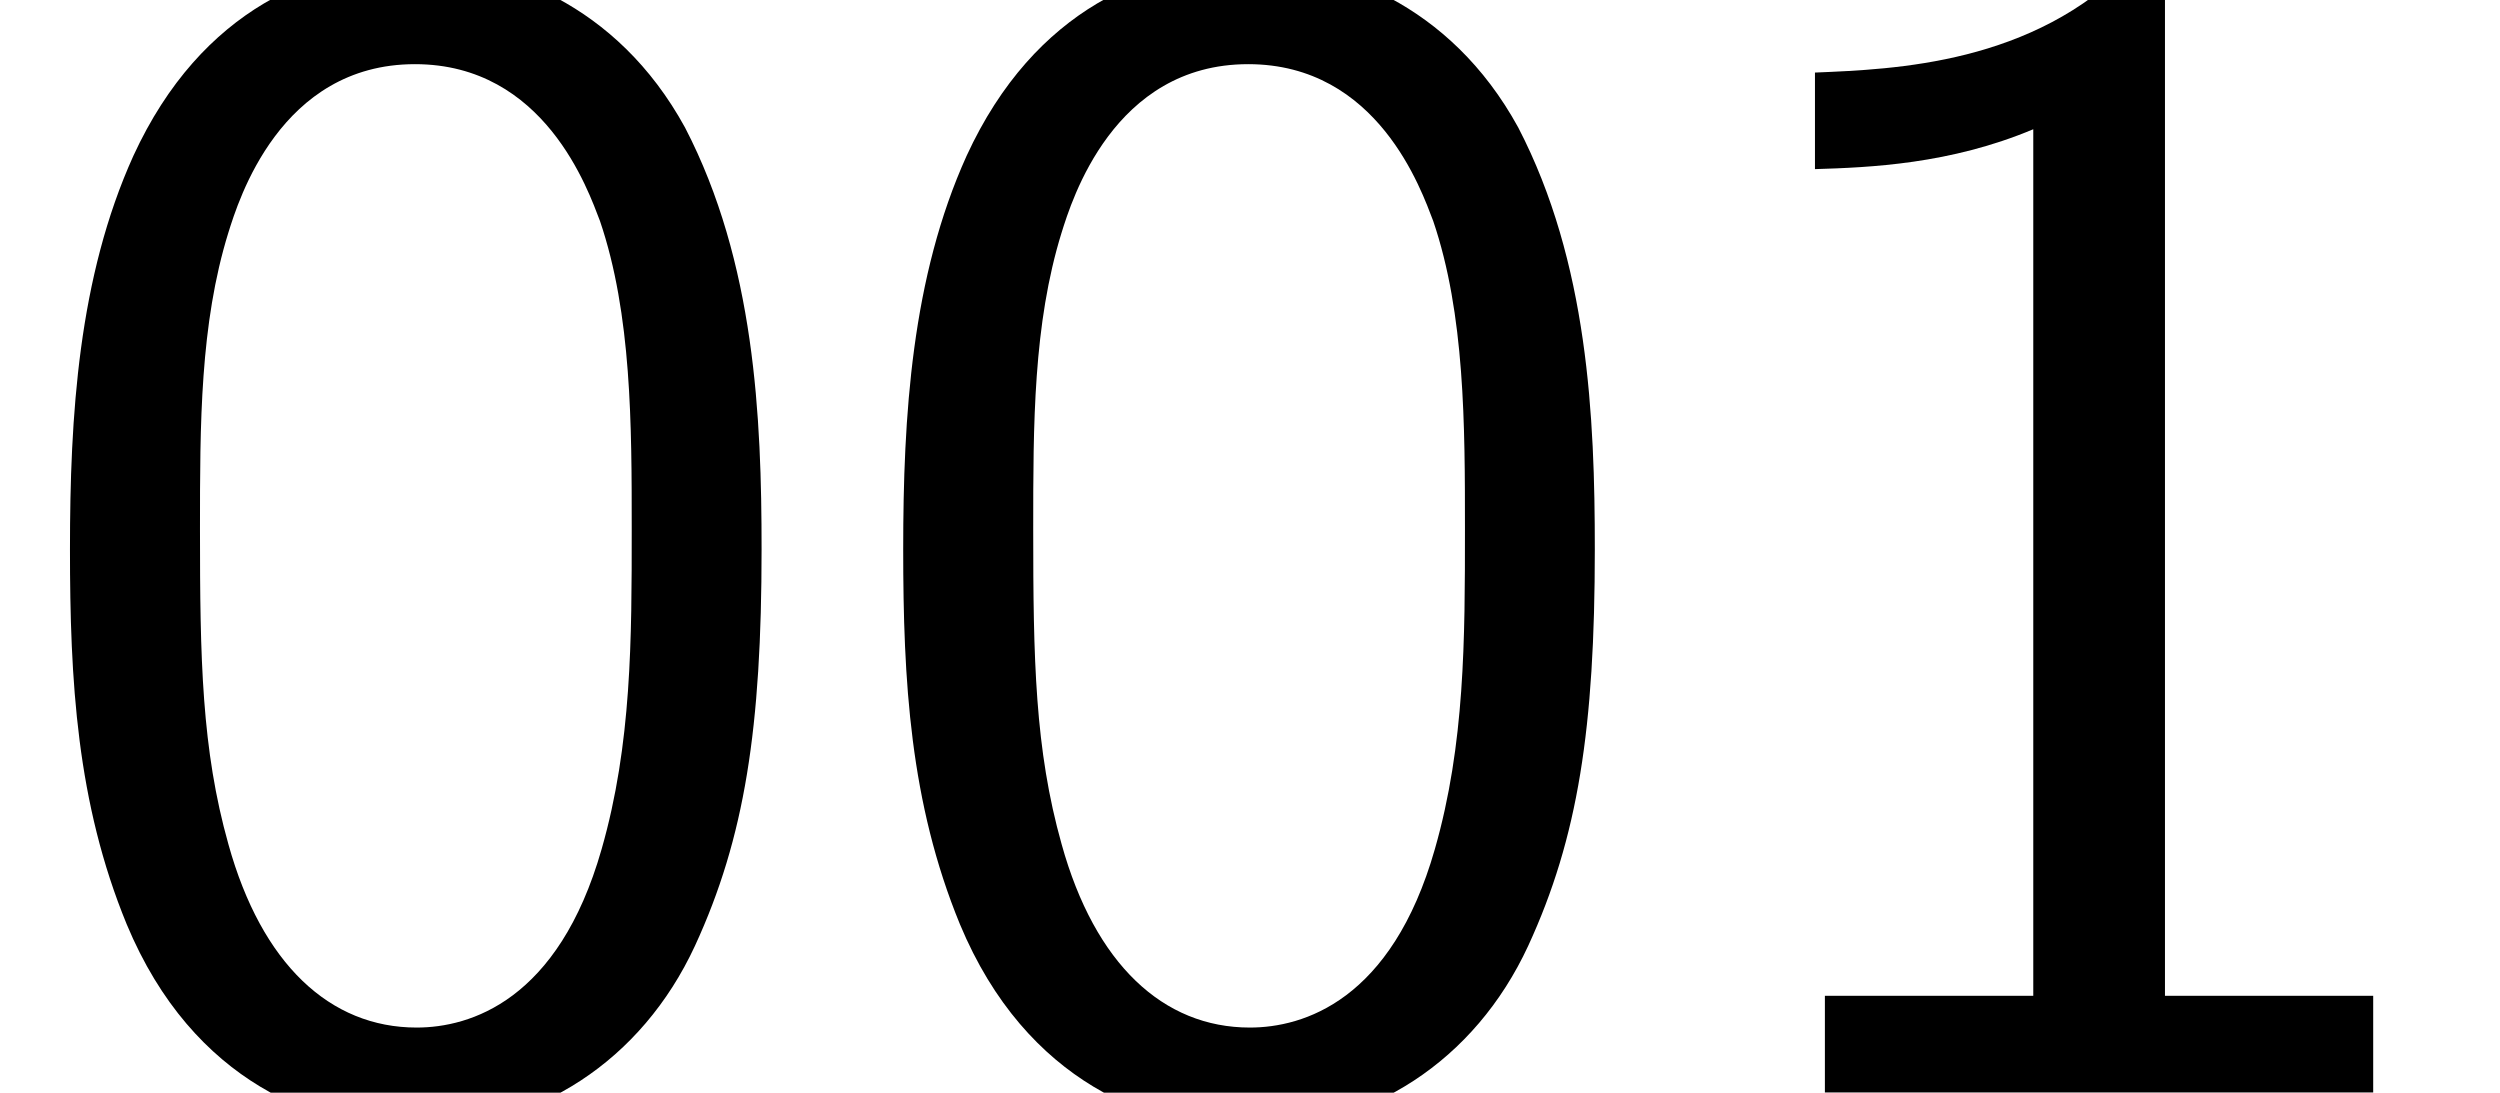 <?xml version='1.0' encoding='UTF-8'?>
<!-- This file was generated by dvisvgm 2.6.3 -->
<svg version='1.1' xmlns='http://www.w3.org/2000/svg' xmlns:xlink='http://www.w3.org/1999/xlink' width='16.364pt' height='7.152pt' viewBox='70.735 61.591 16.364 7.152'>
<defs>
<path id='g0-48' d='M4.985 -3.556C4.985 -4.418 4.942 -5.433 4.484 -6.316C4.036 -7.135 3.284 -7.396 2.727 -7.396C2.084 -7.396 1.32 -7.102 0.873 -6.131C0.513 -5.335 0.458 -4.429 0.458 -3.556C0.458 -2.695 0.502 -1.898 0.829 -1.102C1.265 -0.055 2.095 0.24 2.716 0.24C3.513 0.24 4.2 -0.207 4.549 -0.96C4.876 -1.669 4.985 -2.389 4.985 -3.556ZM2.727 -0.425C2.16 -0.425 1.713 -0.84 1.495 -1.625C1.32 -2.247 1.309 -2.836 1.309 -3.687C1.309 -4.375 1.309 -5.029 1.495 -5.629C1.56 -5.836 1.833 -6.731 2.716 -6.731C3.567 -6.731 3.851 -5.902 3.927 -5.705C4.135 -5.095 4.135 -4.364 4.135 -3.687C4.135 -2.967 4.135 -2.28 3.938 -1.593C3.655 -0.6 3.076 -0.425 2.727 -0.425Z'/>
<path id='g0-49' d='M3.262 -7.396H3.044C2.4 -6.731 1.495 -6.698 0.971 -6.676V-6.044C1.331 -6.055 1.855 -6.076 2.4 -6.305V-0.633H1.036V0H4.625V-0.633H3.262V-7.396Z'/>
</defs>
<g id='page1'>
<use x='70.735' y='68.742' xlink:href='#g0-48'/>
<use x='76.189' y='68.742' xlink:href='#g0-48'/>
<use x='81.644' y='68.742' xlink:href='#g0-49'/>
</g>
</svg><!--Rendered by QuickLaTeX.com-->